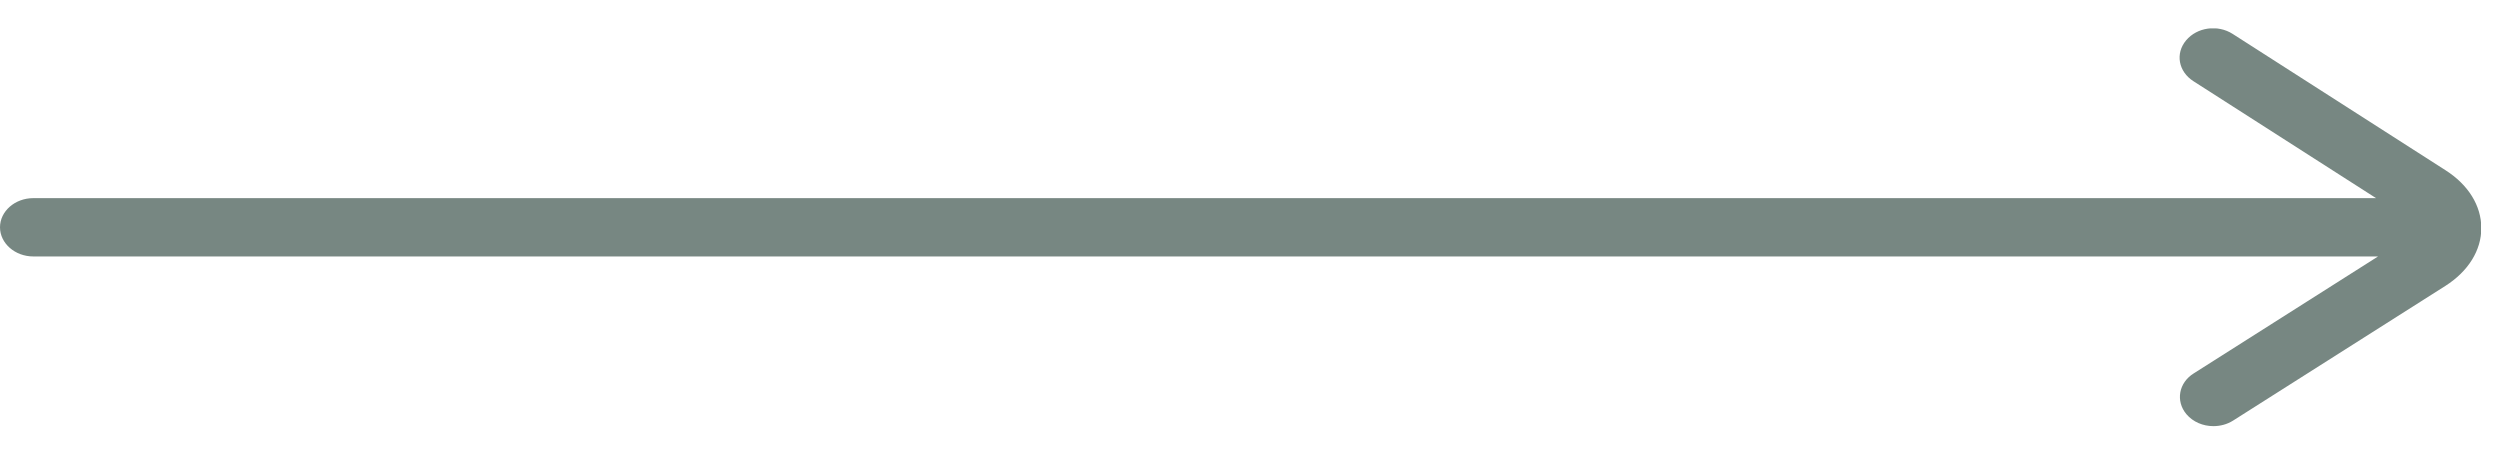 <?xml version="1.0" encoding="UTF-8"?> <svg xmlns="http://www.w3.org/2000/svg" width="55" height="10" viewBox="0 0 55 10" fill="none"><g clip-path="url(#clip0_56_68)"><path d="M53.798 3.743L49.12 0.747C48.79 0.535 48.336 0.599 48.094 0.888C47.852 1.177 47.925 1.575 48.255 1.786L52.273 4.359H0.733C0.33 4.359 0 4.647 0 5C0 5.353 0.33 5.642 0.733 5.642H52.317L48.263 8.214C47.932 8.419 47.859 8.823 48.101 9.112C48.248 9.285 48.468 9.375 48.695 9.375C48.842 9.375 48.996 9.337 49.128 9.253L53.798 6.29C54.303 5.969 54.589 5.507 54.589 5.019C54.589 4.525 54.303 4.064 53.798 3.743Z" fill="#778782"></path></g><defs><clipPath id="clip0_56_68"><rect width="54.582" height="8.75" fill="white" transform="translate(0 0.625)"></rect></clipPath></defs></svg> 